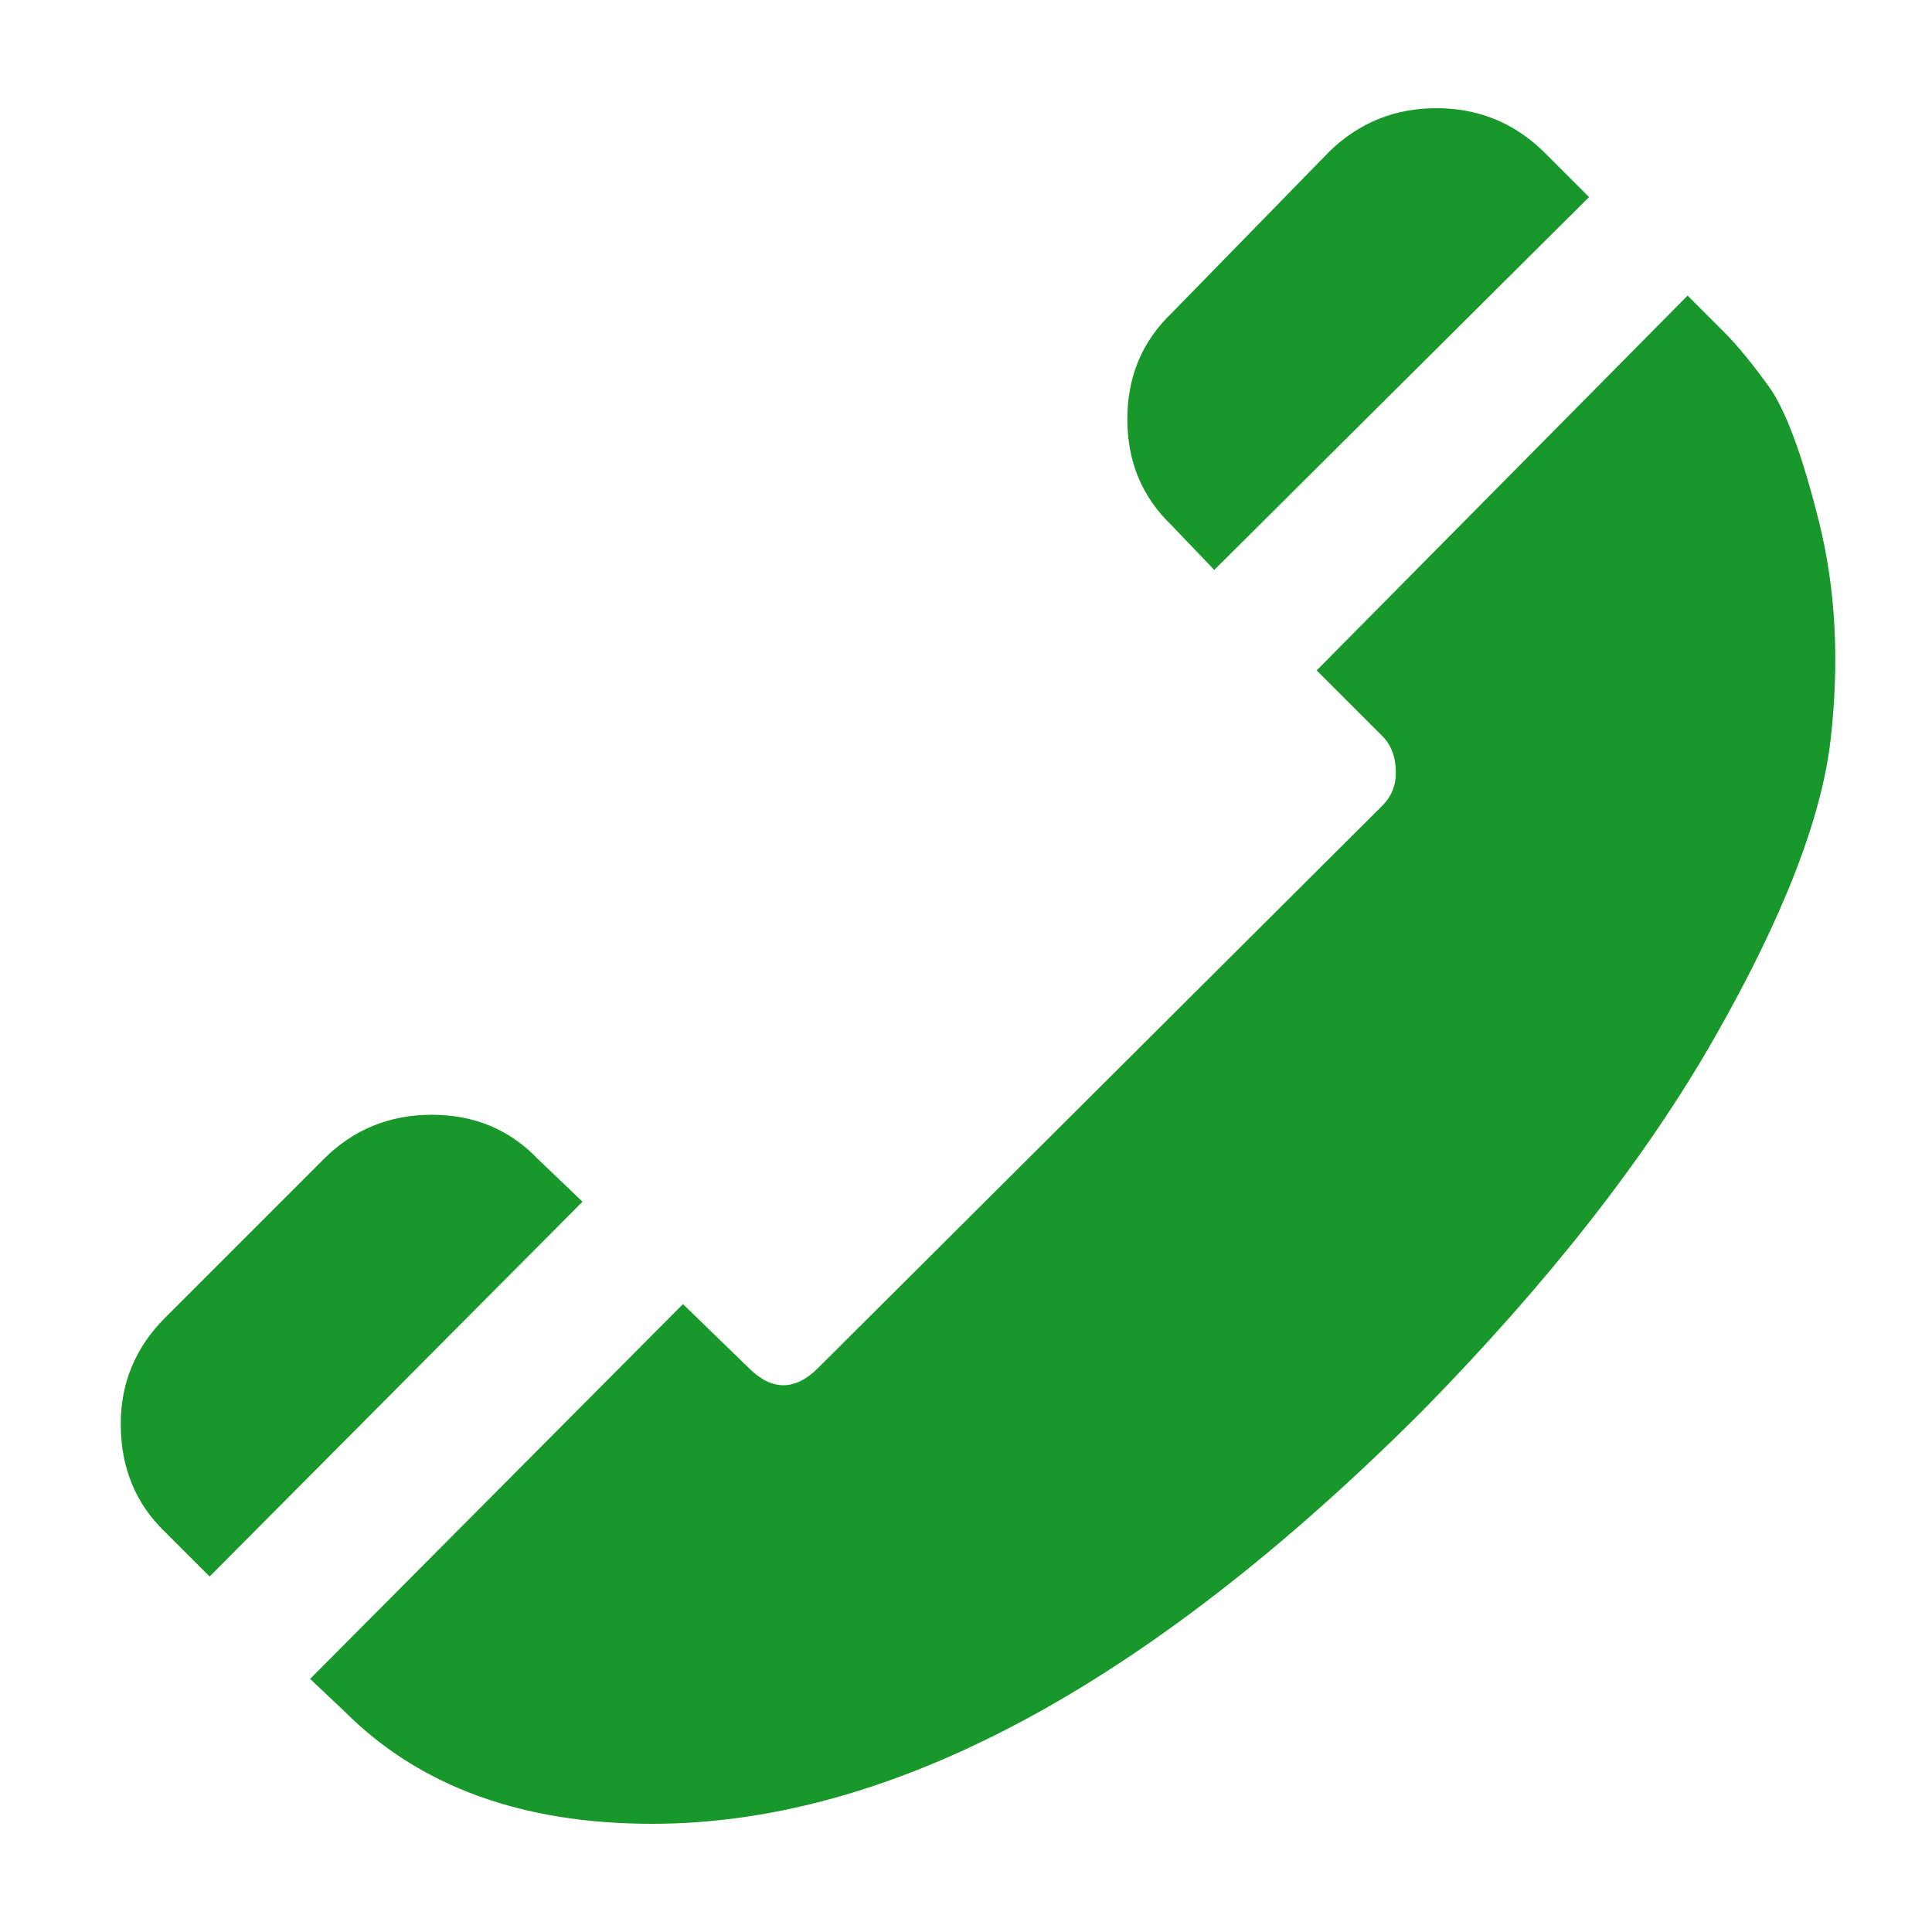 <?xml version="1.0" ?><svg version="1.1" xmlns="http://www.w3.org/2000/svg" width="250" height="250" viewBox="0 0 28 32">
<path style="fill:#18982b" d="M18.112 9.44l-0.704-0.736q-0.736-0.704-0.736-1.76t0.736-1.76l2.624-2.688q0.736-0.704 1.76-0.704t1.76 0.704l0.768 0.768zM6.912 19.2l0.736 0.704-6.176 6.208-0.736-0.736q-0.736-0.704-0.736-1.792 0-1.024 0.736-1.76l2.624-2.624q0.736-0.736 1.792-0.736t1.76 0.736zM26.56 5.504q0.32 0.32 0.736 0.896t0.832 2.24 0.192 3.616-1.92 4.928-4.832 6.176q-6.848 6.848-12.768 6.848-3.232 0-5.088-1.856l-0.576-0.544 6.176-6.208 1.088 1.056q0.576 0.576 1.152 0l9.344-9.312q0.224-0.224 0.224-0.544 0-0.384-0.224-0.608l-1.088-1.088 6.144-6.208z"></path>
</svg>
